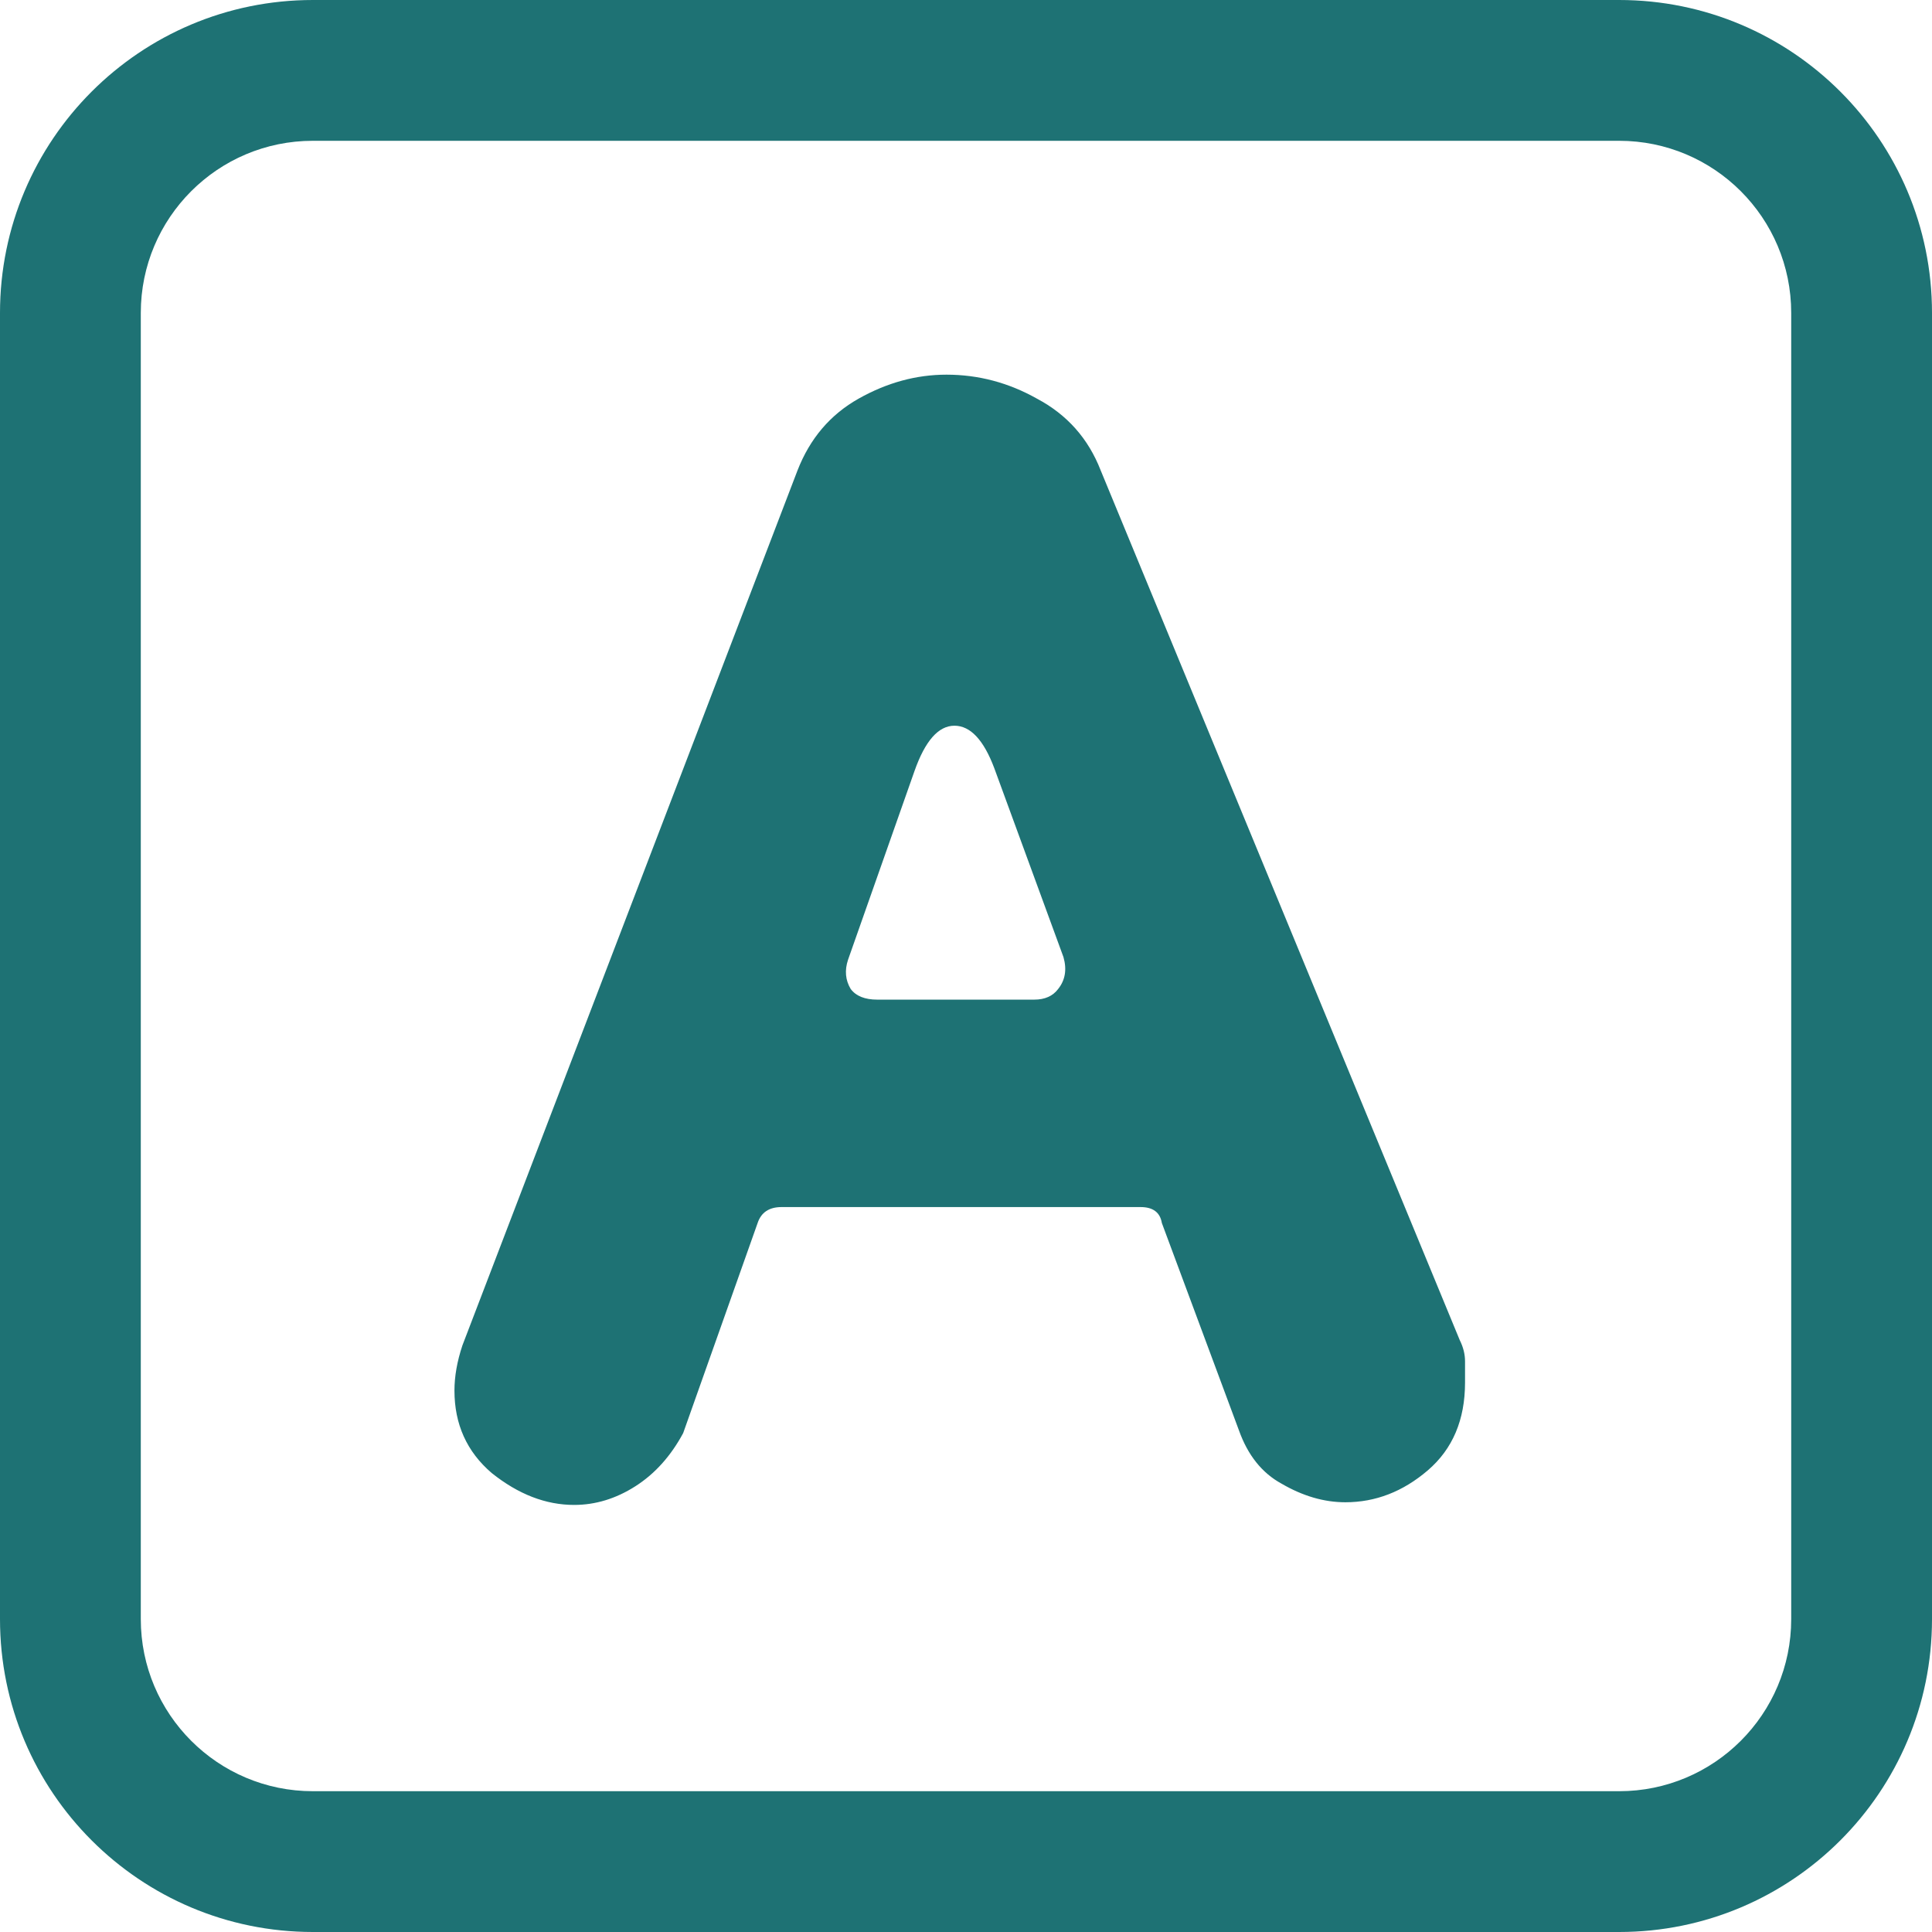 <svg width="247" height="247" viewBox="0 0 247 247" fill="none" xmlns="http://www.w3.org/2000/svg">
<path fill-rule="evenodd" clip-rule="evenodd" d="M207 18H40C27.85 18 18 27.85 18 40V207C18 219.15 27.85 229 40 229H207C219.15 229 229 219.15 229 207V40C229 27.85 219.15 18 207 18ZM40 0C17.909 0 0 17.909 0 40V207C0 229.091 17.909 247 40 247H207C229.091 247 247 229.091 247 207V40C247 17.909 229.091 0 207 0H40Z" fill="#1E7274"/>
<path d="M73.4 192.4C69.773 192.4 66.26 191.04 62.86 188.32C59.687 185.6 58.1 182.087 58.1 177.78C58.1 175.967 58.44 174.04 59.12 172L101.96 60.14C103.547 56.06 106.153 53 109.78 50.96C113.407 48.92 117.147 47.9 121 47.9C125.08 47.9 128.933 48.92 132.56 50.96C136.413 53 139.133 56.06 140.72 60.14L186.62 171.32C187.073 172.227 187.3 173.133 187.3 174.04C187.3 174.947 187.3 175.853 187.3 176.76C187.3 181.52 185.713 185.26 182.54 187.98C179.367 190.7 175.853 192.06 172 192.06C169.28 192.06 166.56 191.267 163.84 189.68C161.347 188.32 159.533 186.053 158.4 182.88L148.54 156.36C148.313 155 147.407 154.32 145.82 154.32H99.92C98.333 154.32 97.313 155 96.86 156.36L87.34 183.22C85.753 186.167 83.713 188.433 81.22 190.02C78.727 191.607 76.12 192.4 73.4 192.4ZM112.16 127.8H132.22C133.58 127.8 134.6 127.347 135.28 126.44C136.187 125.307 136.413 123.947 135.96 122.36L127.12 98.22C125.76 94.593 124.06 92.78 122.02 92.78C119.98 92.78 118.28 94.707 116.92 98.56L108.42 122.7C107.967 124.06 108.08 125.307 108.76 126.44C109.44 127.347 110.573 127.8 112.16 127.8Z" fill="#1E7274"/>
</svg>
